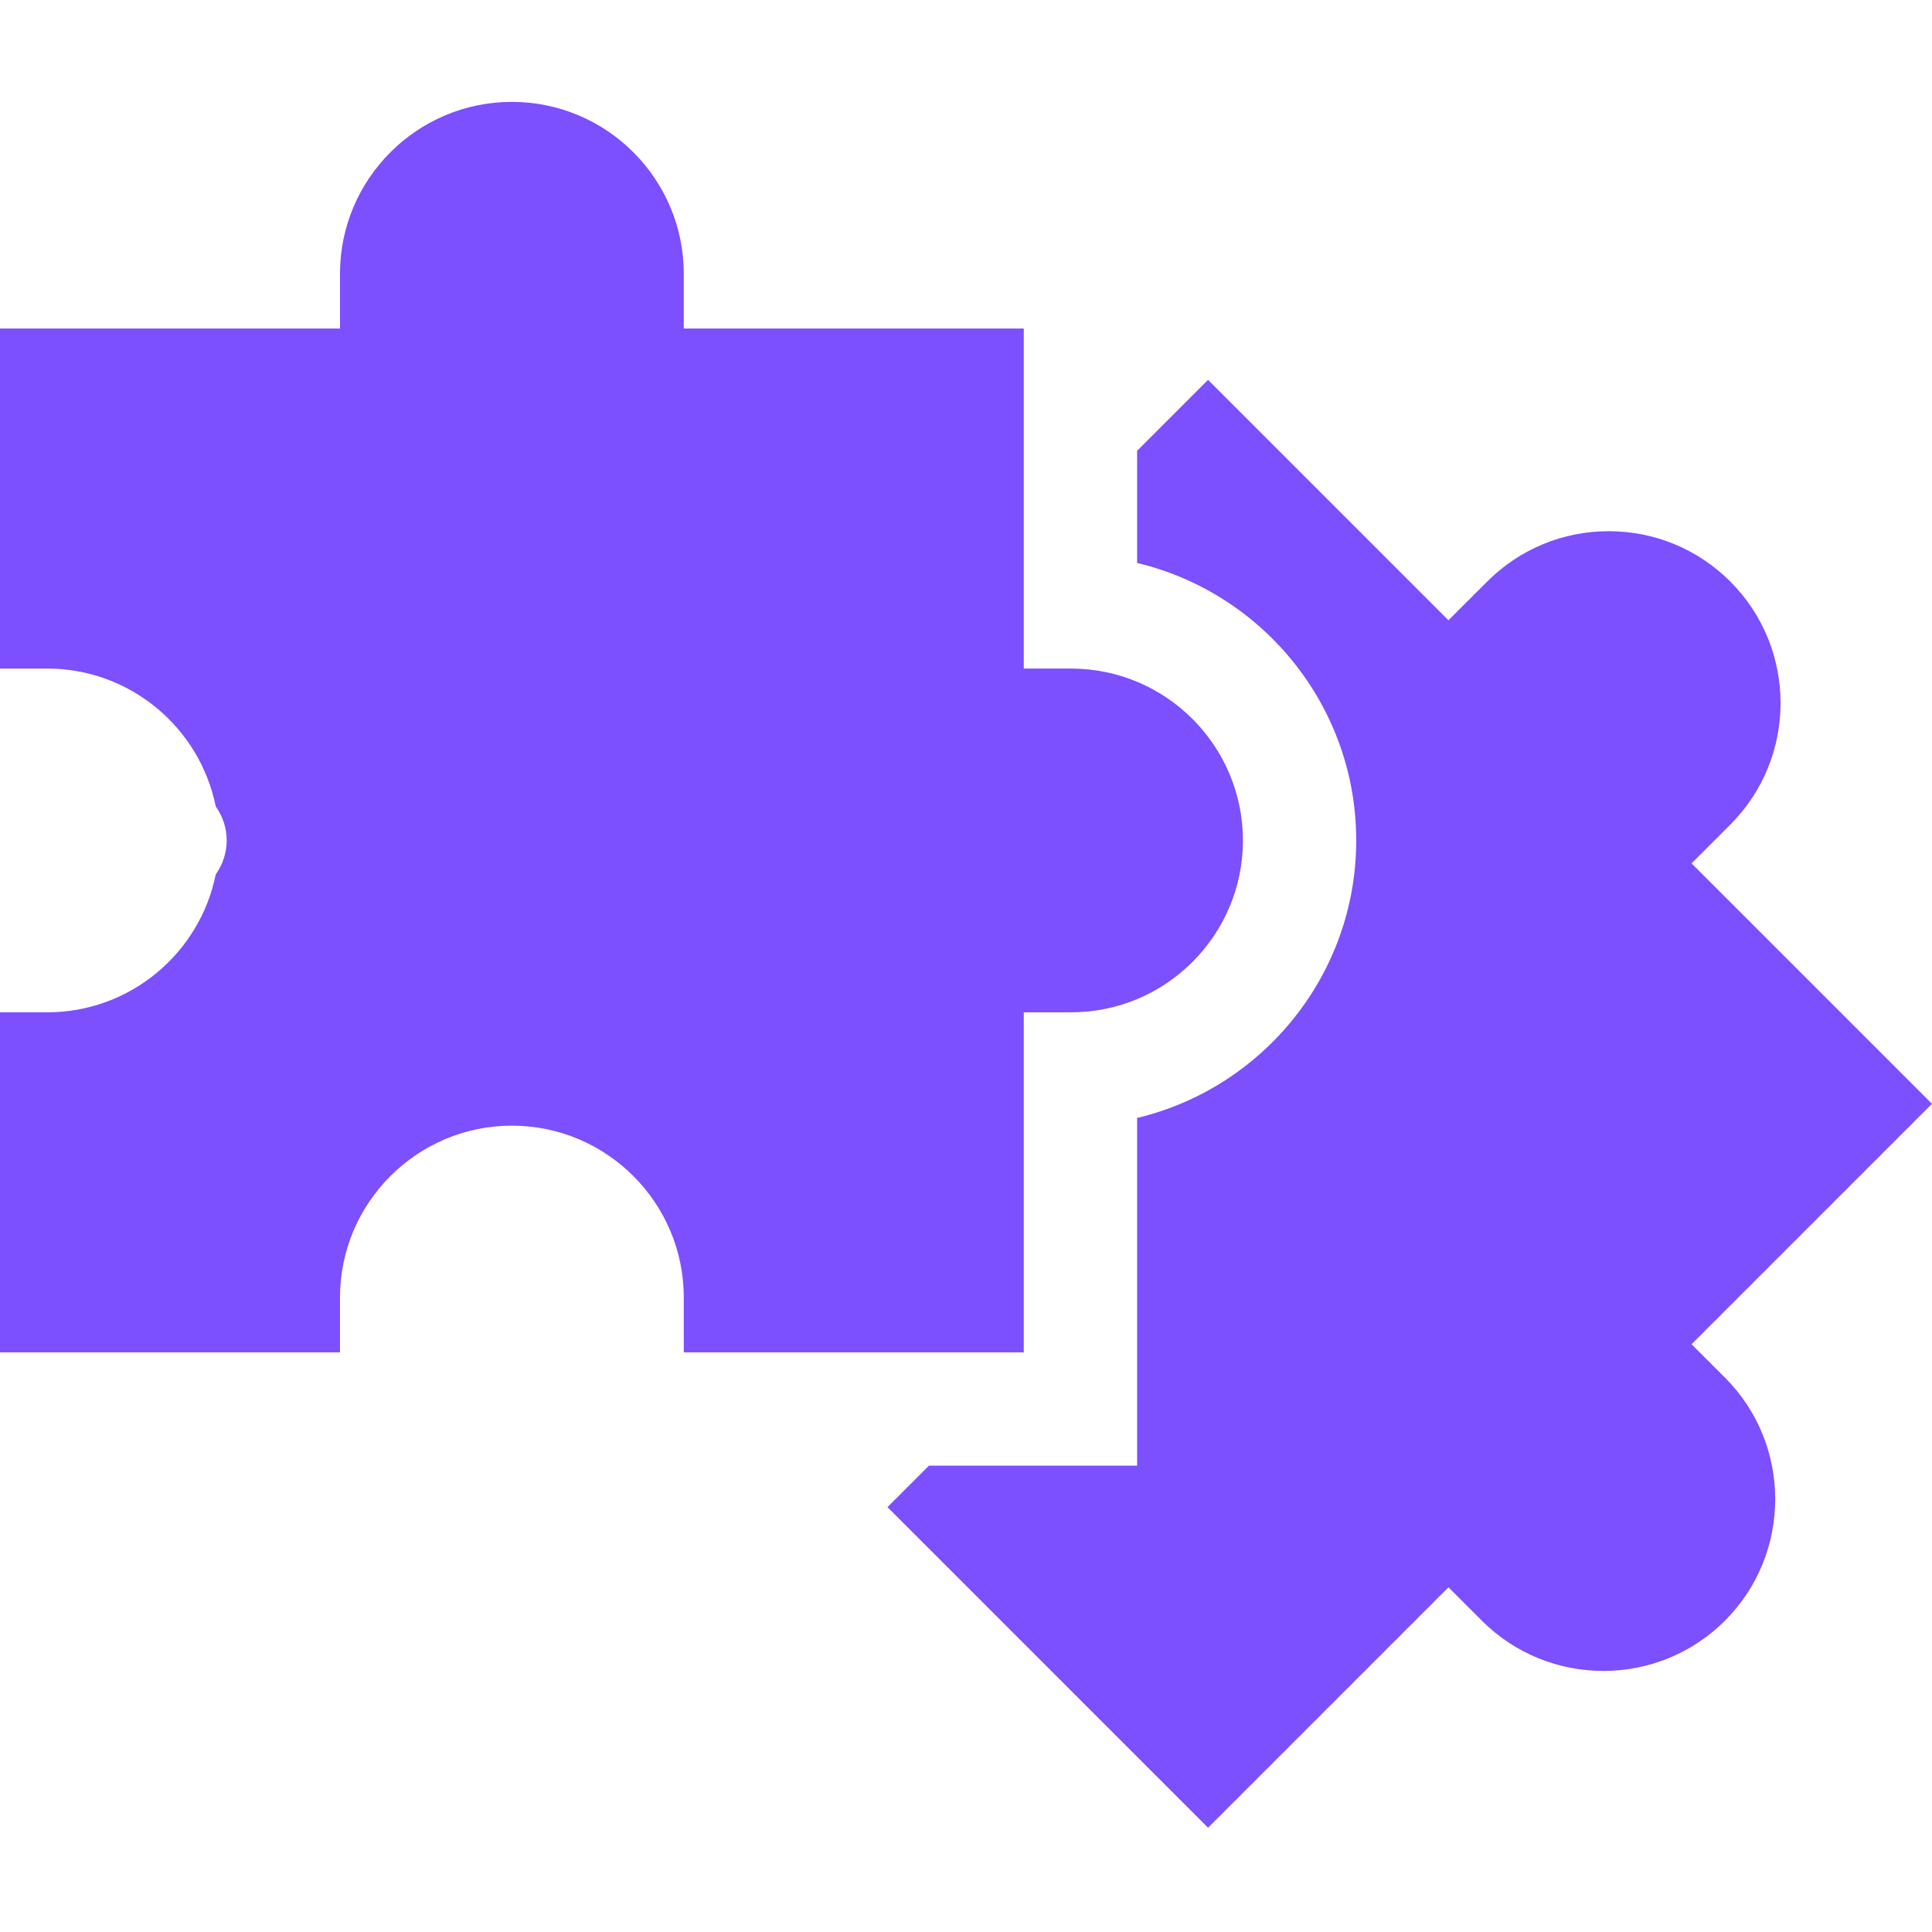 <svg width="42" height="42" viewBox="0 0 42 42" fill="none" xmlns="http://www.w3.org/2000/svg">
<g clip-path="url(#clip0_1386_335)">
<path d="M36.773 29.222L41.999 23.995L36.773 18.769L37.615 17.927C39.072 16.47 39.072 14.099 37.615 12.642C36.909 11.937 35.971 11.548 34.972 11.548C33.975 11.548 33.036 11.937 32.331 12.642L31.488 13.484L26.262 8.258L24.72 9.8V12.238C27.448 12.888 29.483 15.346 29.483 18.27C29.483 21.195 27.448 23.653 24.72 24.303V31.862H20.195L19.293 32.764L26.262 39.733L31.488 34.506L32.214 35.232C33.671 36.689 36.042 36.689 37.499 35.232C38.956 33.775 38.956 31.405 37.499 29.948L36.773 29.222Z" fill="#7C4FFF"/>
<path d="M22.256 29.399V22.007H23.283C25.343 22.007 27.02 20.331 27.02 18.27C27.02 16.21 25.343 14.534 23.283 14.534H22.256V7.142H14.865V5.952C14.865 3.891 13.189 2.215 11.128 2.215C9.068 2.215 7.391 3.891 7.391 5.952V7.142H0V14.534H1.027C2.835 14.534 4.346 15.824 4.69 17.532C4.839 17.741 4.928 17.995 4.928 18.27C4.928 18.546 4.839 18.8 4.69 19.009C4.346 20.717 2.835 22.007 1.027 22.007H0V29.399H7.391V28.208C7.391 26.147 9.068 24.471 11.128 24.471C13.189 24.471 14.865 26.147 14.865 28.208V29.399H22.256Z" fill="#7C4FFF"/>
</g>
<defs>
<clipPath id="clip0_1386_335">
<rect width="42" height="42" fill="white"/>
</clipPath>
</defs>
</svg>
